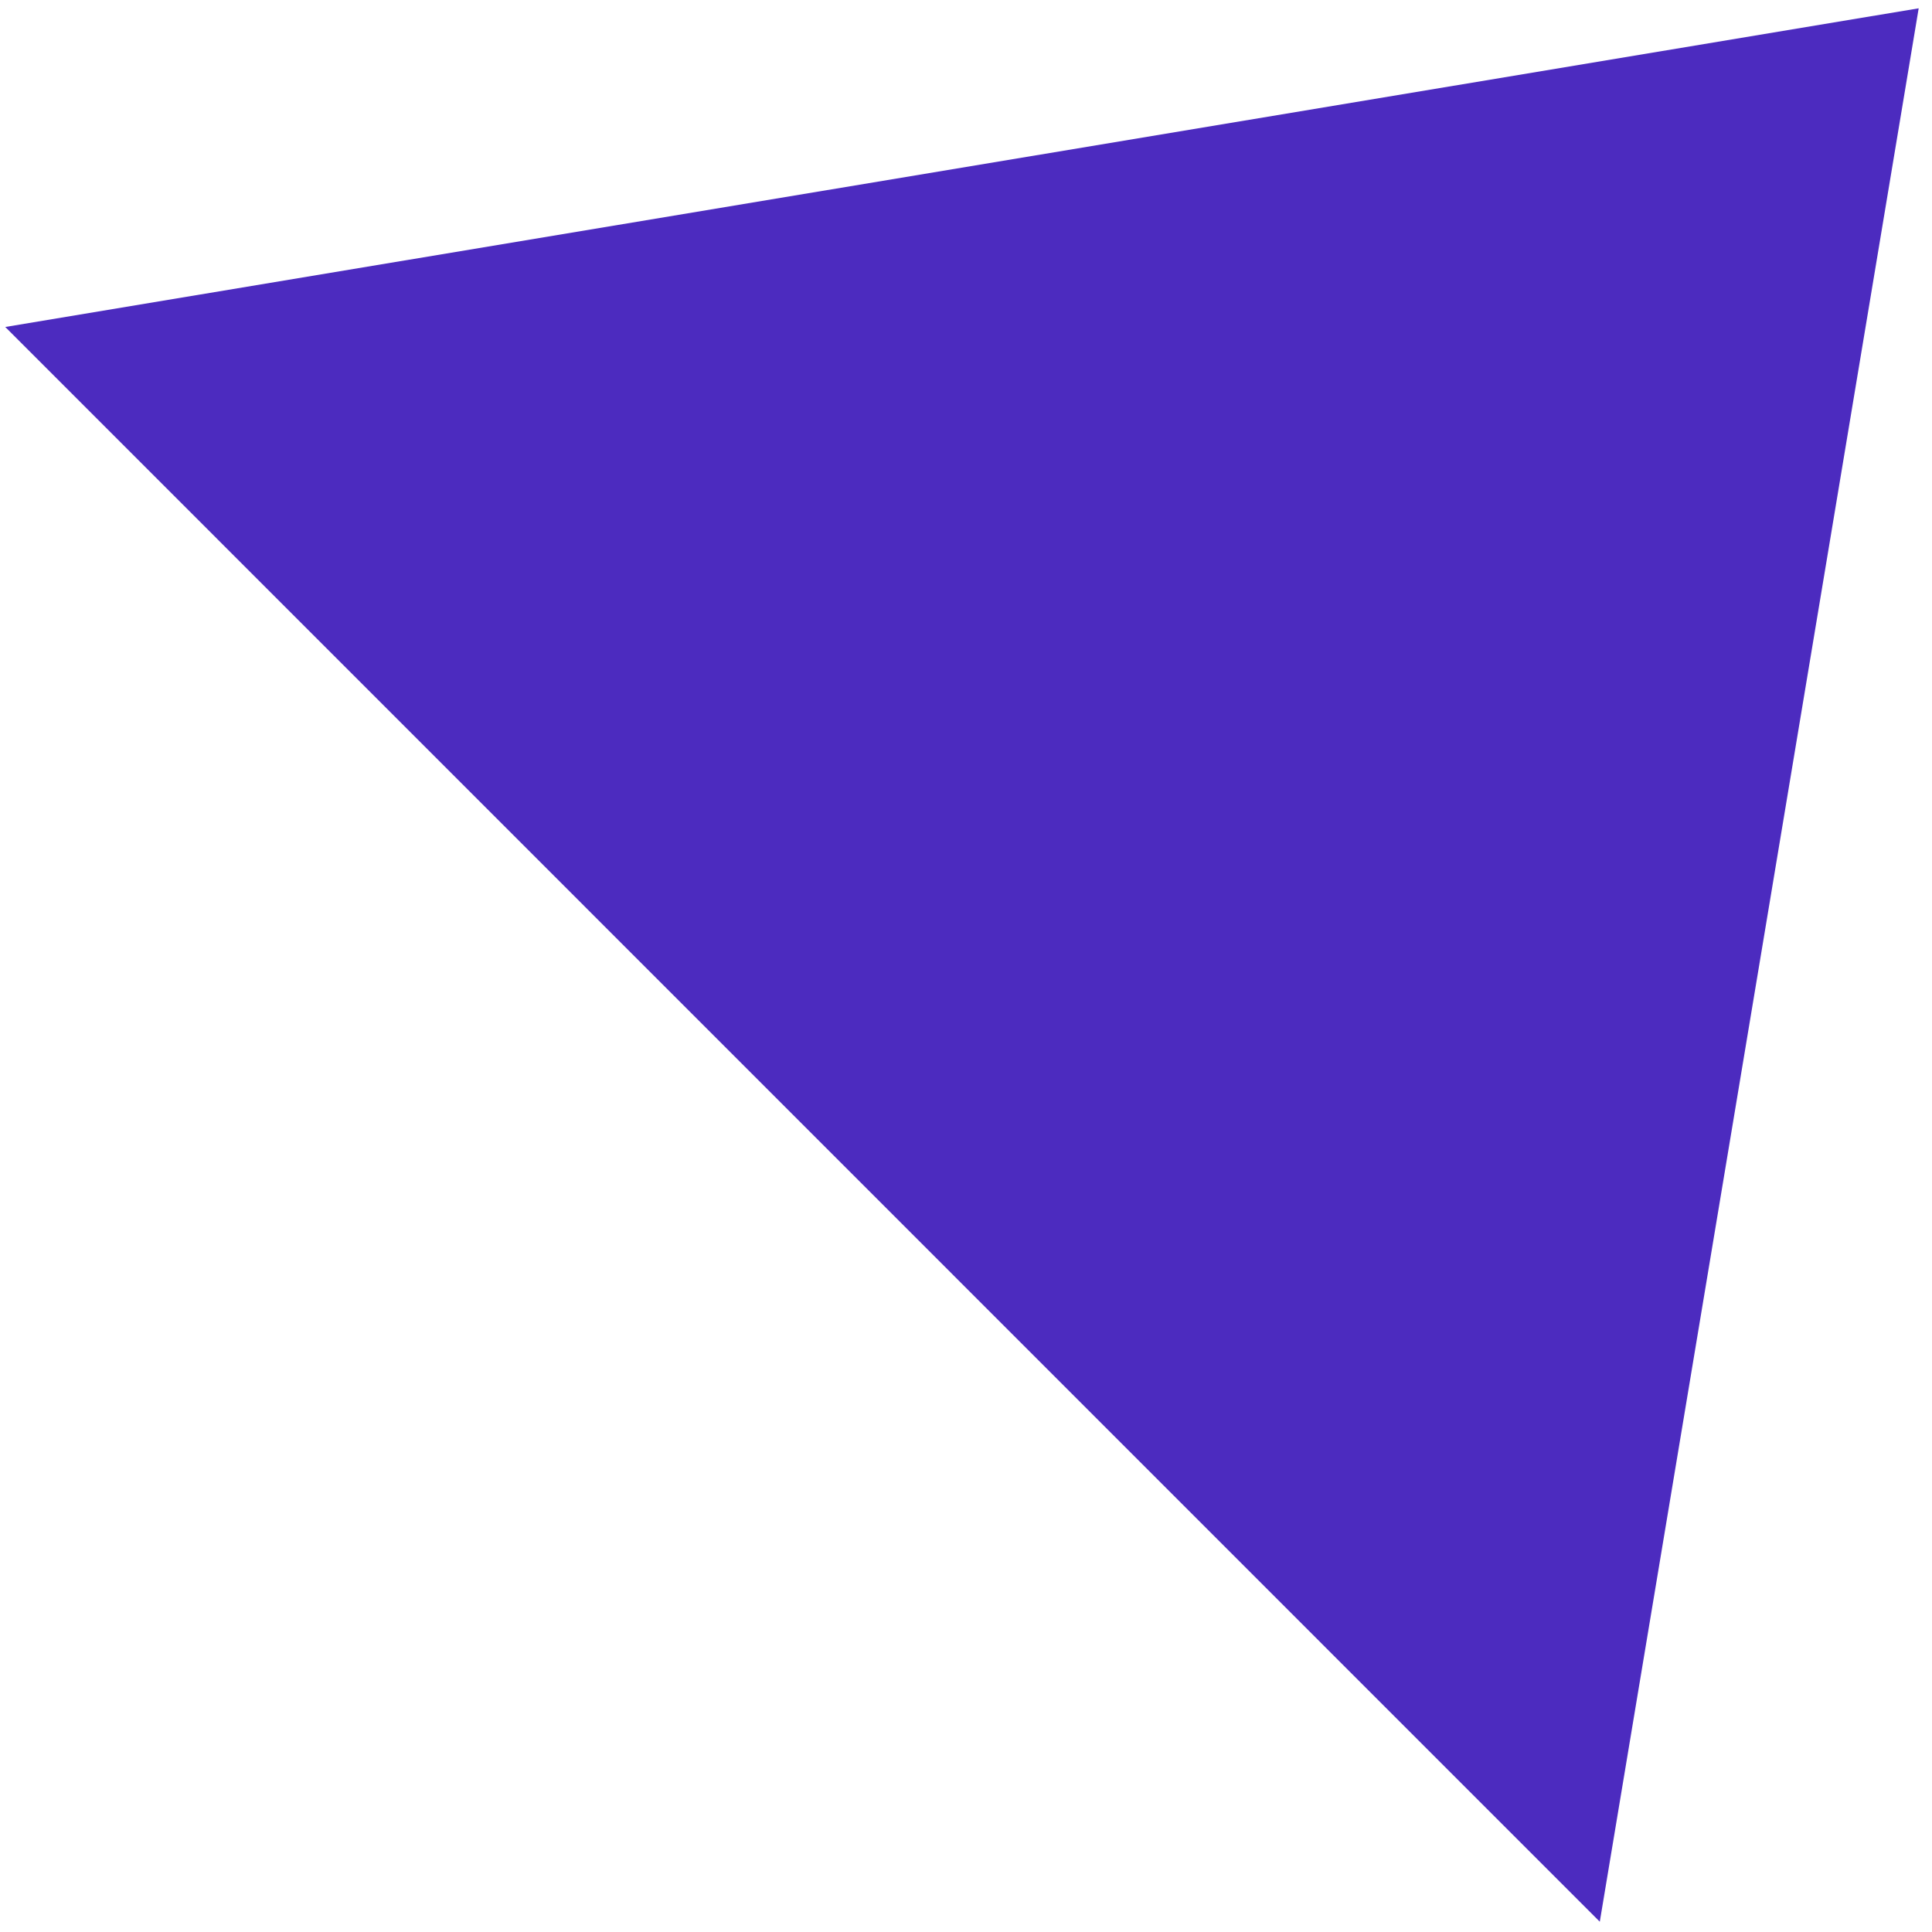 <svg width="104" height="104" viewBox="0 0 104 104" fill="none" xmlns="http://www.w3.org/2000/svg">
<path fill-rule="evenodd" clip-rule="evenodd" d="M86.117 103.447L0.283 17.601L103.283 0.447L86.117 103.447Z" fill="#4C2BBF"/>
</svg>

